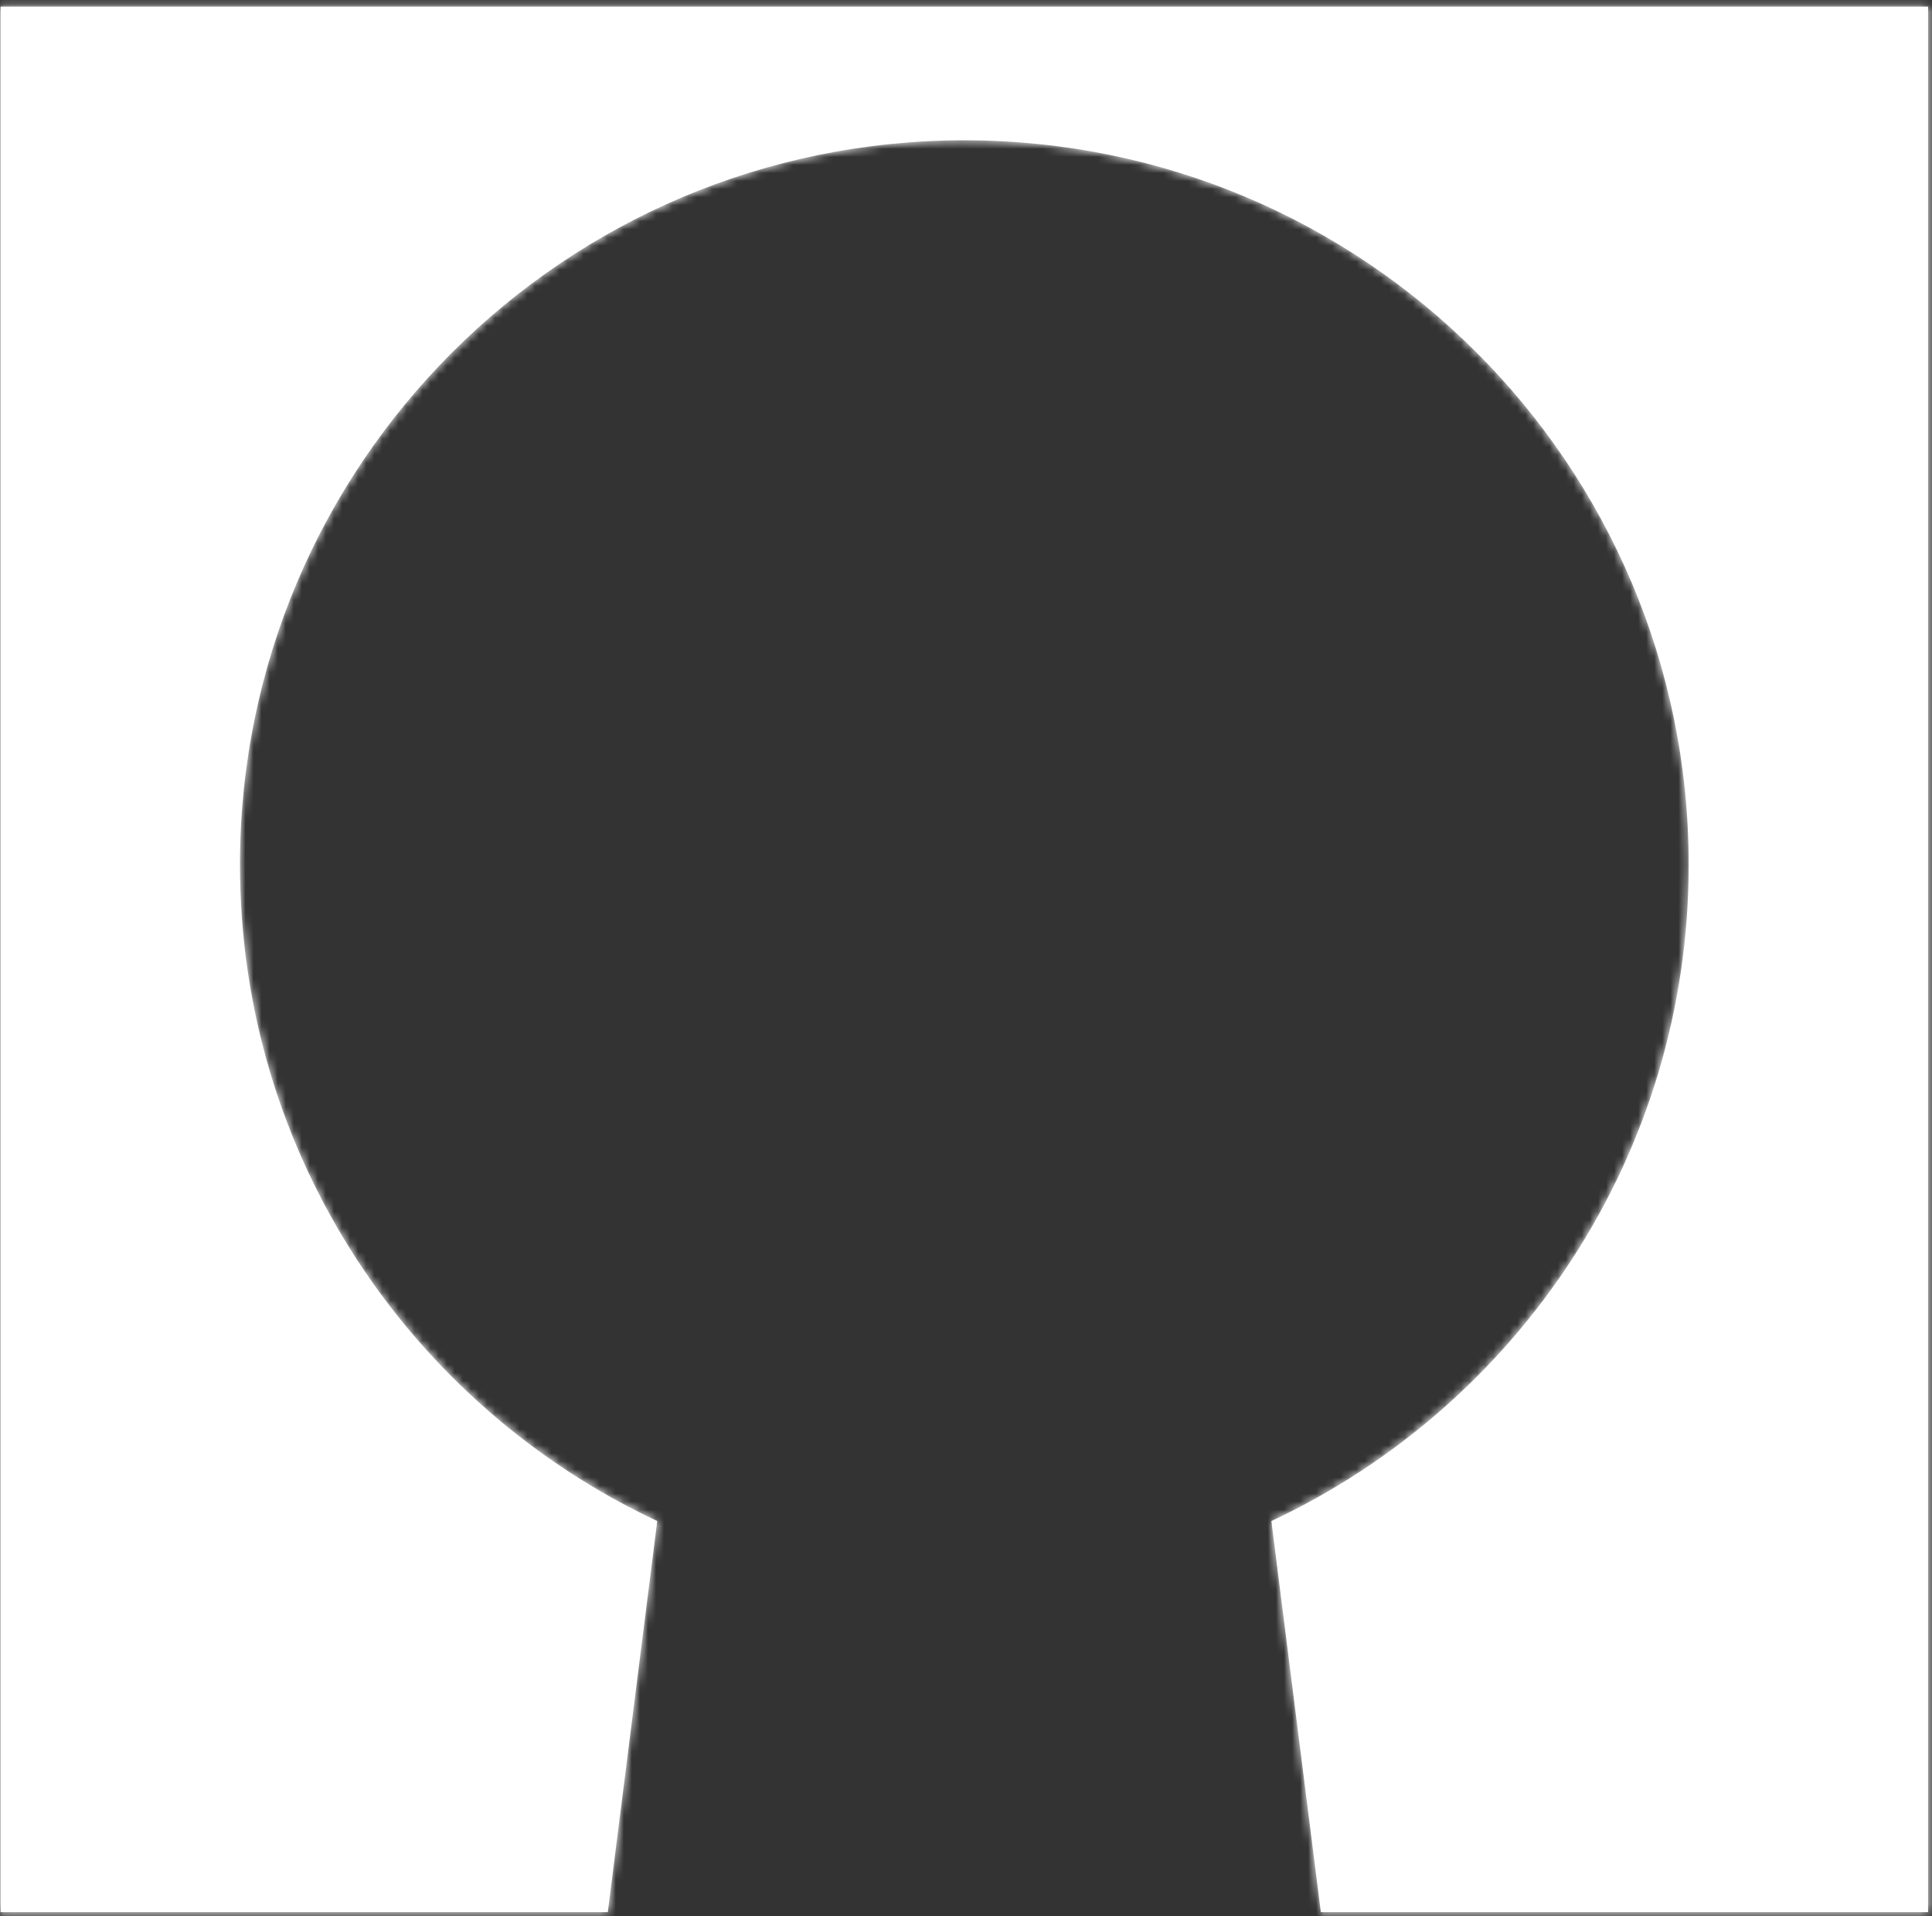 <svg width="240" height="238" viewBox="0 0 240 238" fill="none" xmlns="http://www.w3.org/2000/svg">
<rect x="0" y="0" width="240" height="238" fill="#333333" stroke="none"/>
<mask id="path-1-inside-1_135_172" fill="white">
<path fill-rule="evenodd" clip-rule="evenodd" d="M239.511 0.824H0.072V237.504H75.502L81.647 188.928C51.021 174.572 29.81 143.467 29.81 107.408C29.81 57.712 70.096 17.426 119.792 17.426C169.488 17.426 209.774 57.712 209.774 107.408C209.774 143.468 188.562 174.574 157.935 188.929L164.08 237.504H239.511V0.824Z"/>
</mask>
<path fill-rule="evenodd" clip-rule="evenodd" d="M239.511 0.824H0.072V237.504H75.502L81.647 188.928C51.021 174.572 29.81 143.467 29.81 107.408C29.81 57.712 70.096 17.426 119.792 17.426C169.488 17.426 209.774 57.712 209.774 107.408C209.774 143.468 188.562 174.574 157.935 188.929L164.08 237.504H239.511V0.824Z" fill="white"/>
<path d="M0.072 0.824V-8.556H-9.308V0.824H0.072ZM239.511 0.824H248.891V-8.556H239.511V0.824ZM0.072 237.504H-9.308V246.884H0.072V237.504ZM75.502 237.504V246.884H83.771L84.808 238.681L75.502 237.504ZM81.647 188.928L90.953 190.105L91.81 183.332L85.628 180.434L81.647 188.928ZM157.935 188.929L153.954 180.435L147.772 183.332L148.629 190.106L157.935 188.929ZM164.08 237.504L154.773 238.681L155.811 246.884H164.08V237.504ZM239.511 237.504V246.884H248.891V237.504H239.511ZM0.072 10.205H239.511V-8.556H0.072V10.205ZM9.453 237.504V0.824H-9.308V237.504H9.453ZM75.502 228.123H0.072V246.884H75.502V228.123ZM72.34 187.751L66.196 236.327L84.808 238.681L90.953 190.105L72.34 187.751ZM20.43 107.408C20.43 147.24 43.868 181.58 77.665 197.421L85.628 180.434C58.173 167.565 39.191 139.694 39.191 107.408H20.43ZM119.792 8.045C64.916 8.045 20.43 52.531 20.43 107.408H39.191C39.191 62.893 75.277 26.806 119.792 26.806V8.045ZM219.154 107.408C219.154 52.531 174.668 8.045 119.792 8.045V26.806C164.307 26.806 200.393 62.893 200.393 107.408H219.154ZM161.916 197.423C195.714 181.581 219.154 147.241 219.154 107.408H200.393C200.393 139.694 181.41 167.566 153.954 180.435L161.916 197.423ZM173.386 236.327L167.241 187.752L148.629 190.106L154.773 238.681L173.386 236.327ZM239.511 228.123H164.08V246.884H239.511V228.123ZM230.13 0.824V237.504H248.891V0.824H230.13Z" fill="white" mask="url(#path-1-inside-1_135_172)"/>
</svg>
